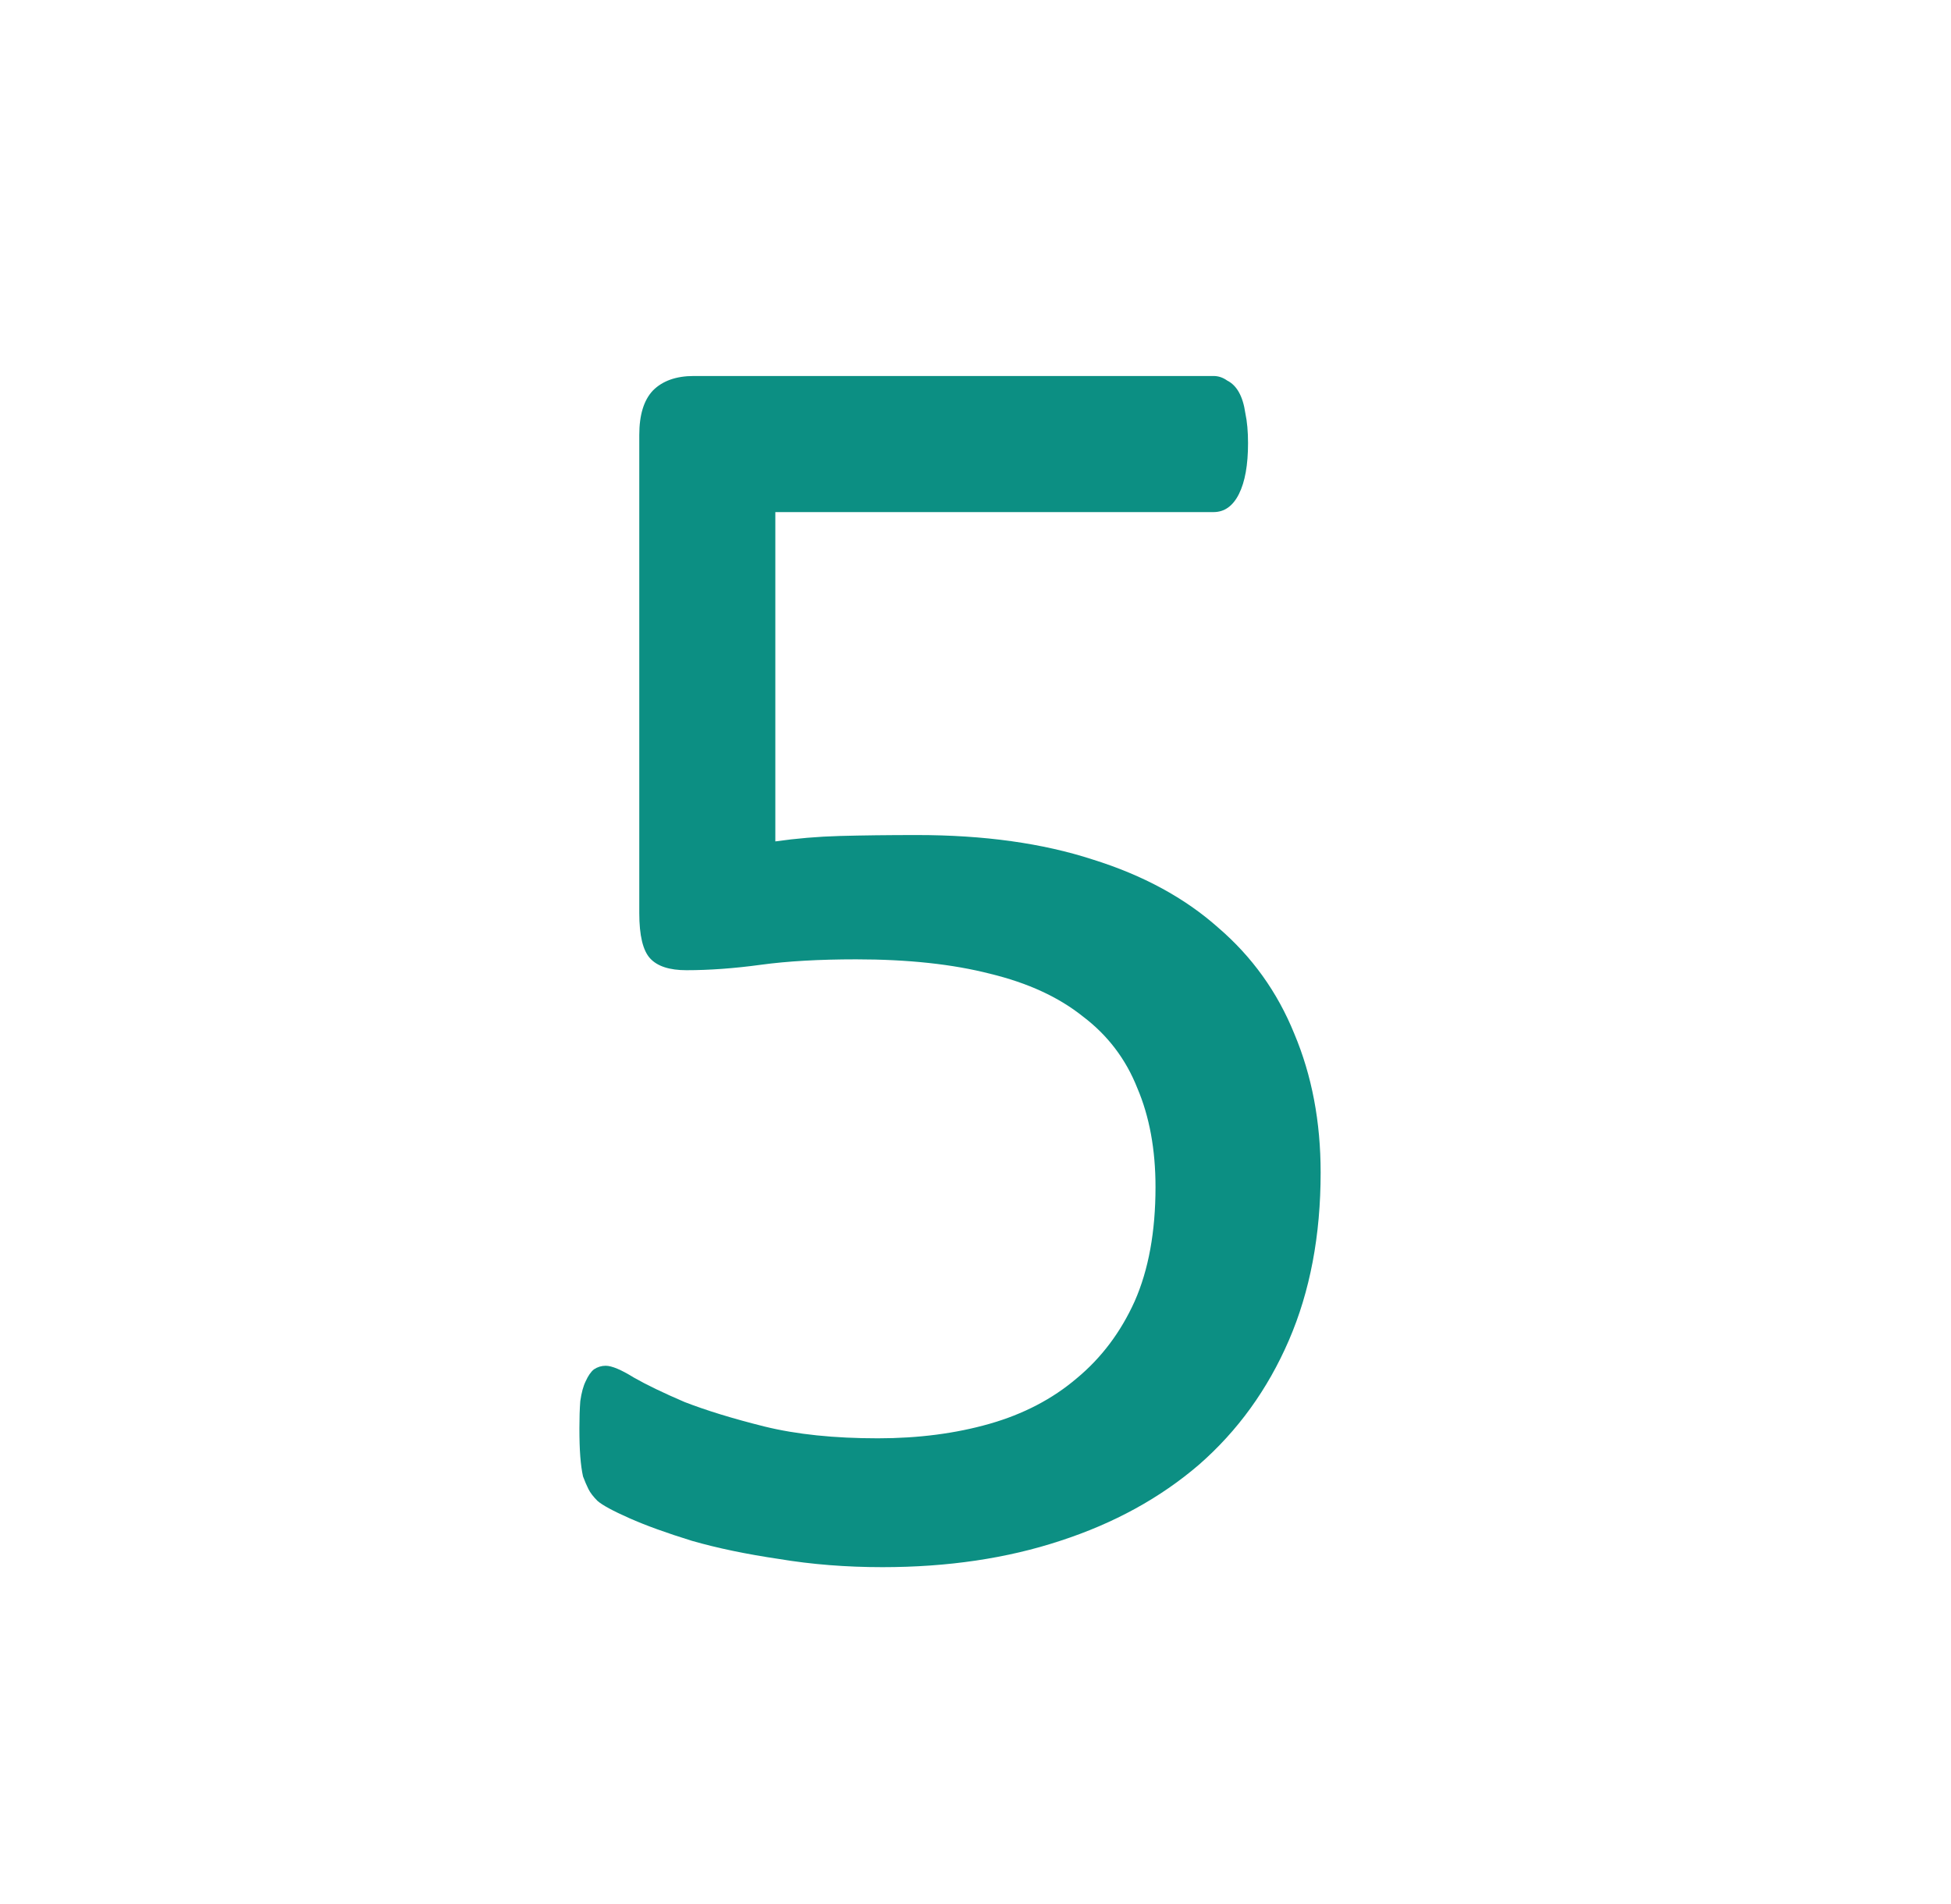 <?xml version="1.0" encoding="UTF-8"?> <svg xmlns="http://www.w3.org/2000/svg" width="42" height="41" viewBox="0 0 42 41" fill="none"> <g clip-path="url(#clip0_423_11)"> <path d="M28.43 25.244C28.43 26.598 28.202 27.802 27.746 28.857C27.29 29.912 26.646 30.804 25.812 31.533C24.979 32.249 23.983 32.796 22.824 33.173C21.678 33.551 20.402 33.74 18.996 33.74C18.215 33.74 17.473 33.681 16.77 33.564C16.066 33.46 15.441 33.33 14.895 33.173C14.348 33.004 13.898 32.841 13.547 32.685C13.195 32.529 12.967 32.405 12.863 32.314C12.772 32.223 12.707 32.138 12.668 32.06C12.629 31.982 12.59 31.891 12.551 31.787C12.525 31.669 12.505 31.526 12.492 31.357C12.479 31.188 12.473 30.986 12.473 30.752C12.473 30.53 12.479 30.335 12.492 30.166C12.518 29.983 12.557 29.84 12.609 29.736C12.662 29.619 12.72 29.534 12.785 29.482C12.863 29.43 12.948 29.404 13.039 29.404C13.169 29.404 13.371 29.488 13.645 29.658C13.918 29.814 14.283 29.99 14.738 30.185C15.207 30.367 15.78 30.543 16.457 30.712C17.147 30.882 17.961 30.966 18.898 30.966C19.771 30.966 20.572 30.862 21.301 30.654C22.03 30.446 22.655 30.12 23.176 29.677C23.71 29.235 24.126 28.681 24.426 28.017C24.725 27.34 24.875 26.52 24.875 25.556C24.875 24.749 24.745 24.039 24.484 23.427C24.237 22.802 23.846 22.288 23.312 21.884C22.792 21.468 22.128 21.162 21.32 20.966C20.513 20.758 19.549 20.654 18.43 20.654C17.635 20.654 16.952 20.693 16.379 20.771C15.806 20.849 15.272 20.888 14.777 20.888C14.413 20.888 14.152 20.804 13.996 20.634C13.84 20.465 13.762 20.14 13.762 19.658V9.365C13.762 8.935 13.859 8.616 14.055 8.408C14.263 8.199 14.556 8.095 14.934 8.095H26.125C26.229 8.095 26.327 8.128 26.418 8.193C26.522 8.245 26.607 8.33 26.672 8.447C26.737 8.564 26.783 8.714 26.809 8.896C26.848 9.078 26.867 9.293 26.867 9.541C26.867 10.009 26.802 10.374 26.672 10.634C26.542 10.895 26.359 11.025 26.125 11.025H16.691V18.115C17.147 18.05 17.609 18.011 18.078 17.998C18.56 17.985 19.113 17.978 19.738 17.978C21.184 17.978 22.447 18.154 23.527 18.506C24.608 18.844 25.506 19.332 26.223 19.97C26.952 20.595 27.499 21.357 27.863 22.256C28.241 23.154 28.43 24.15 28.43 25.244Z" fill="#0C8F83"></path> </g> <defs> <clipPath id="clip0_423_11"> <rect width="42" height="41" fill="white"></rect> </clipPath> </defs> </svg> 